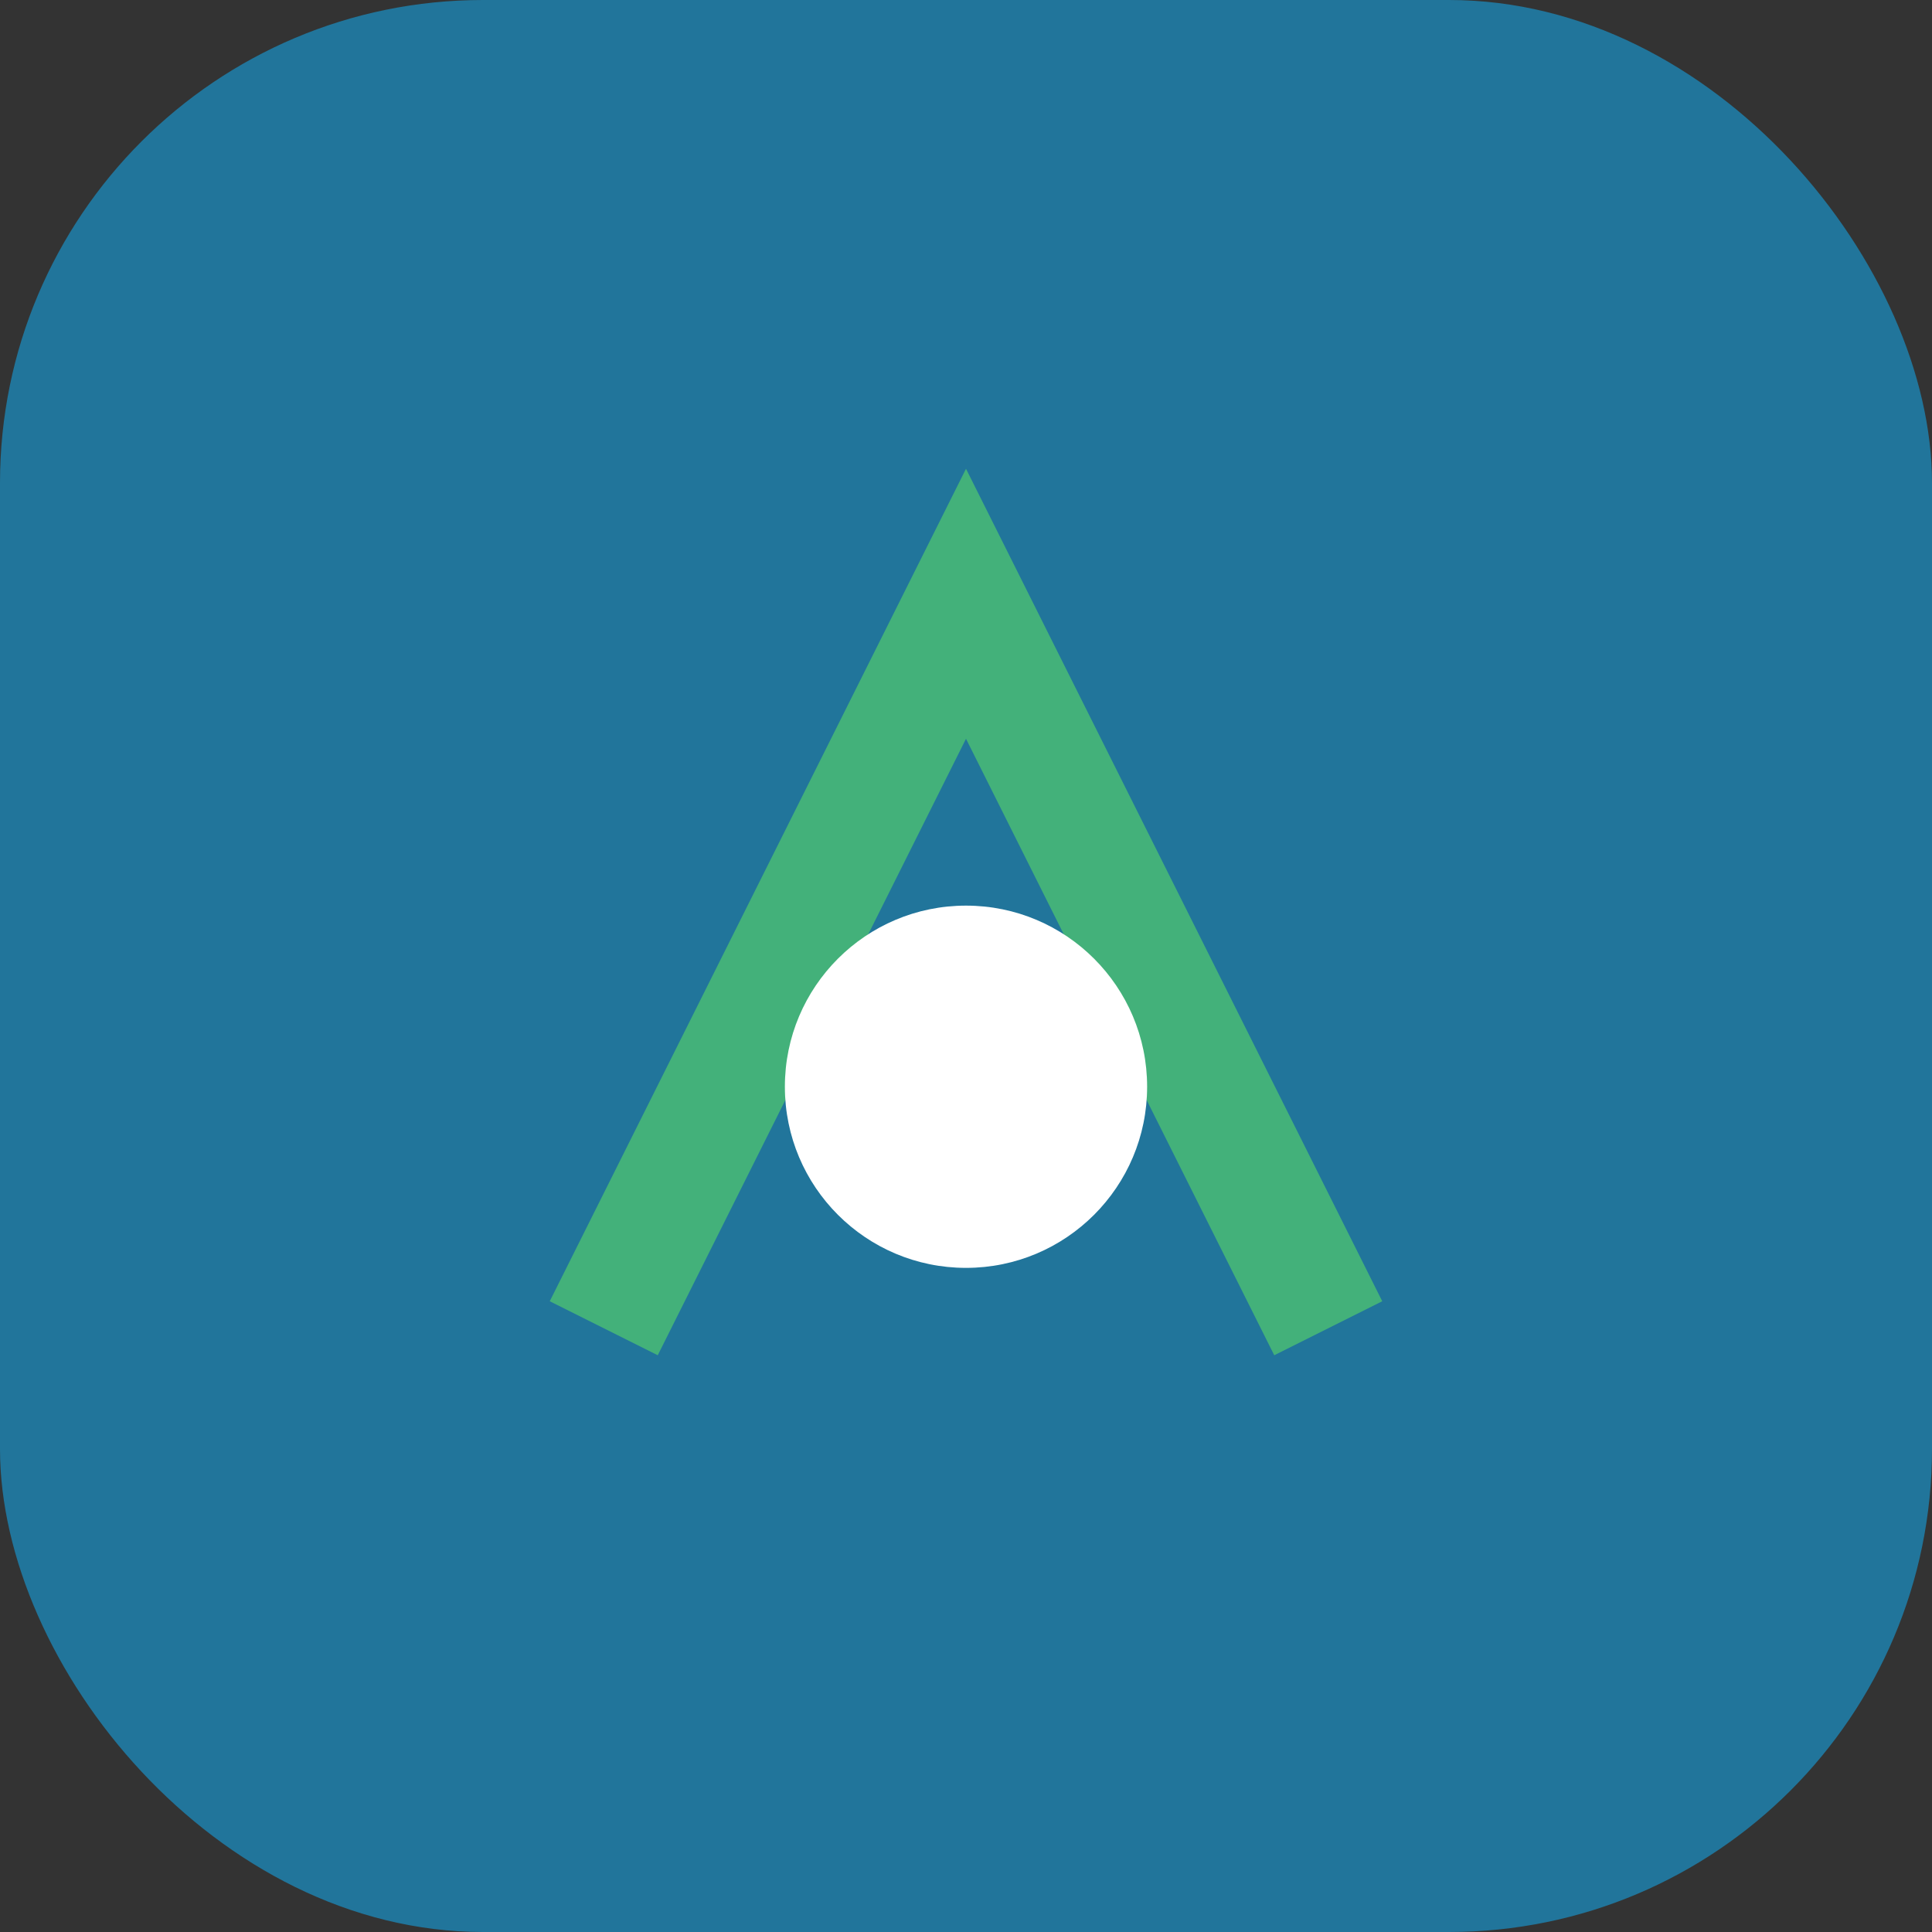 <?xml version="1.0" encoding="UTF-8"?>
<svg xmlns="http://www.w3.org/2000/svg" width="32" height="32" viewBox="0 0 32 32"><rect x="0" y="0" width="32" height="32" fill="#333333" stroke="none"/><rect x="0" y="0" width="32" height="32" rx="8" fill="#21759b"/><path d="M10 22l6-12 6 12" stroke="#43b17a" stroke-width="2" fill="none"/><circle cx="16" cy="18" r="3" fill="#fff"/></svg>